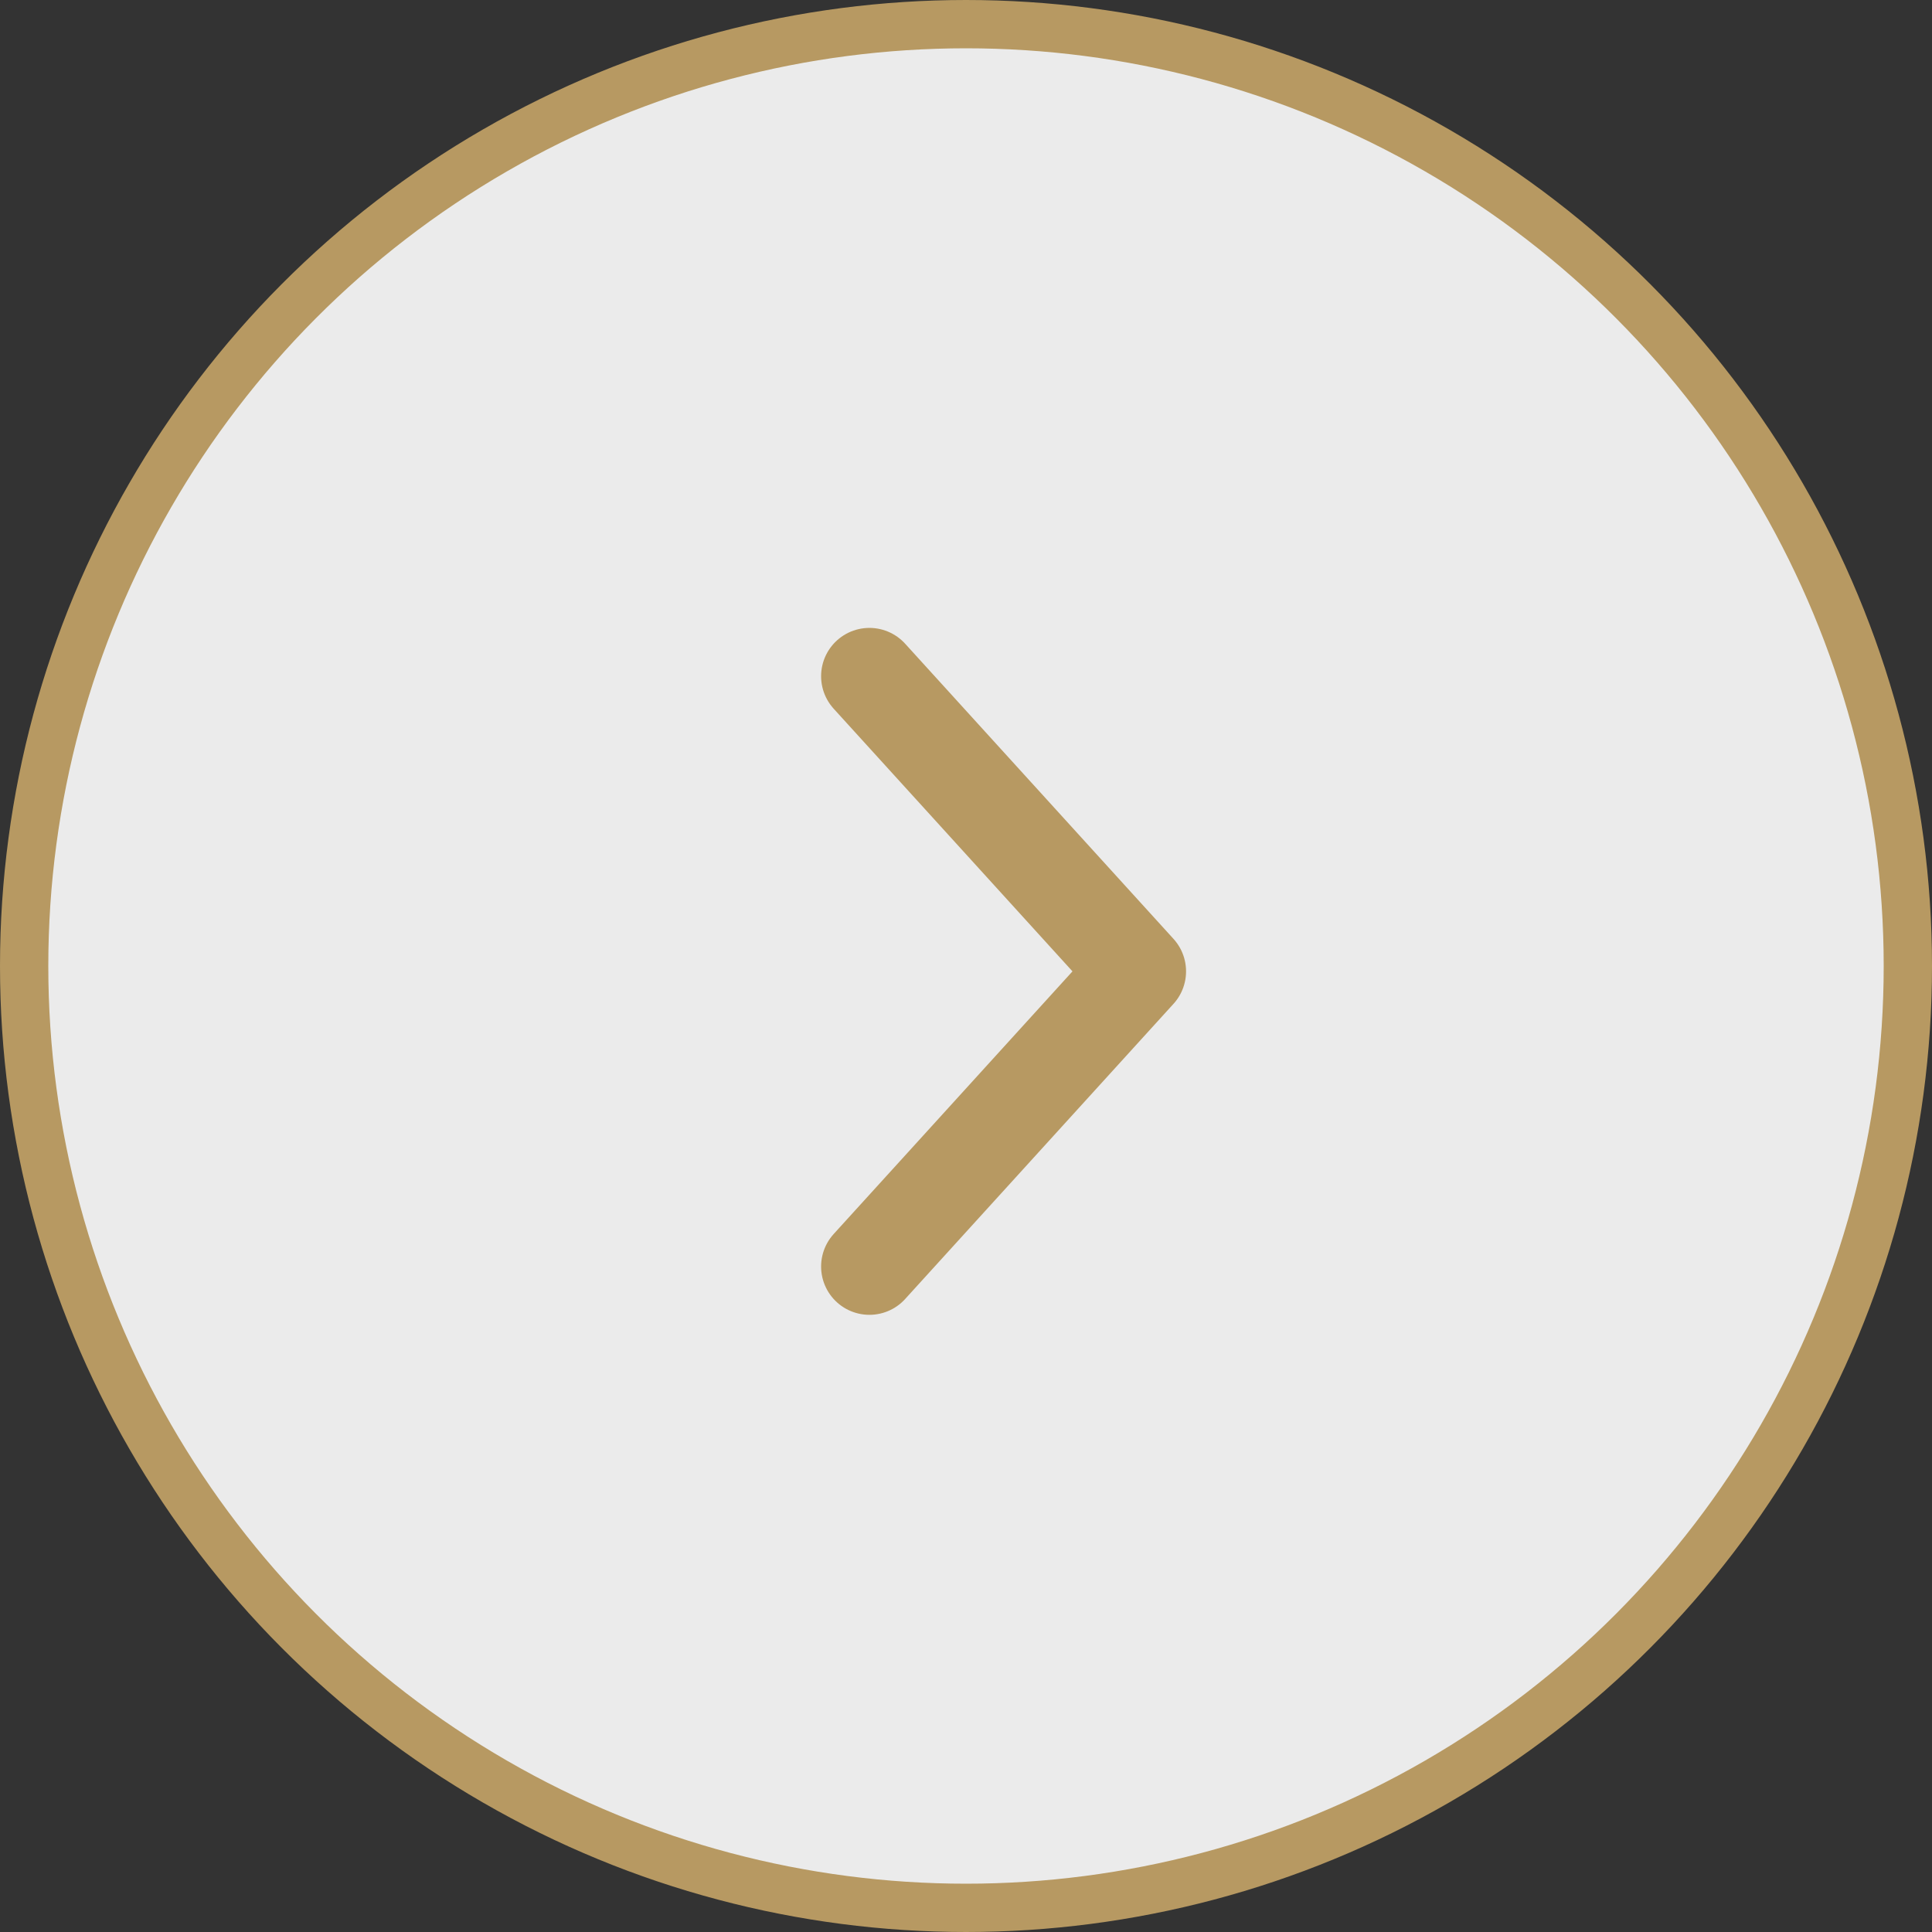 <svg width="40" height="40" viewBox="0 0 40 40" fill="none" xmlns="http://www.w3.org/2000/svg">
<rect x="0" y="0" width="40" height="40" fill="#333333" stroke="none"/>
<circle cx="20" cy="20" r="19.5" transform="rotate(-180 20 20)" fill="white" fill-opacity="0.9" stroke="#B79962"/>
<path d="M18 26.222L23.556 20.111L18 14" stroke="#B79962" stroke-width="2" stroke-linecap="round" stroke-linejoin="round"/>
</svg>
